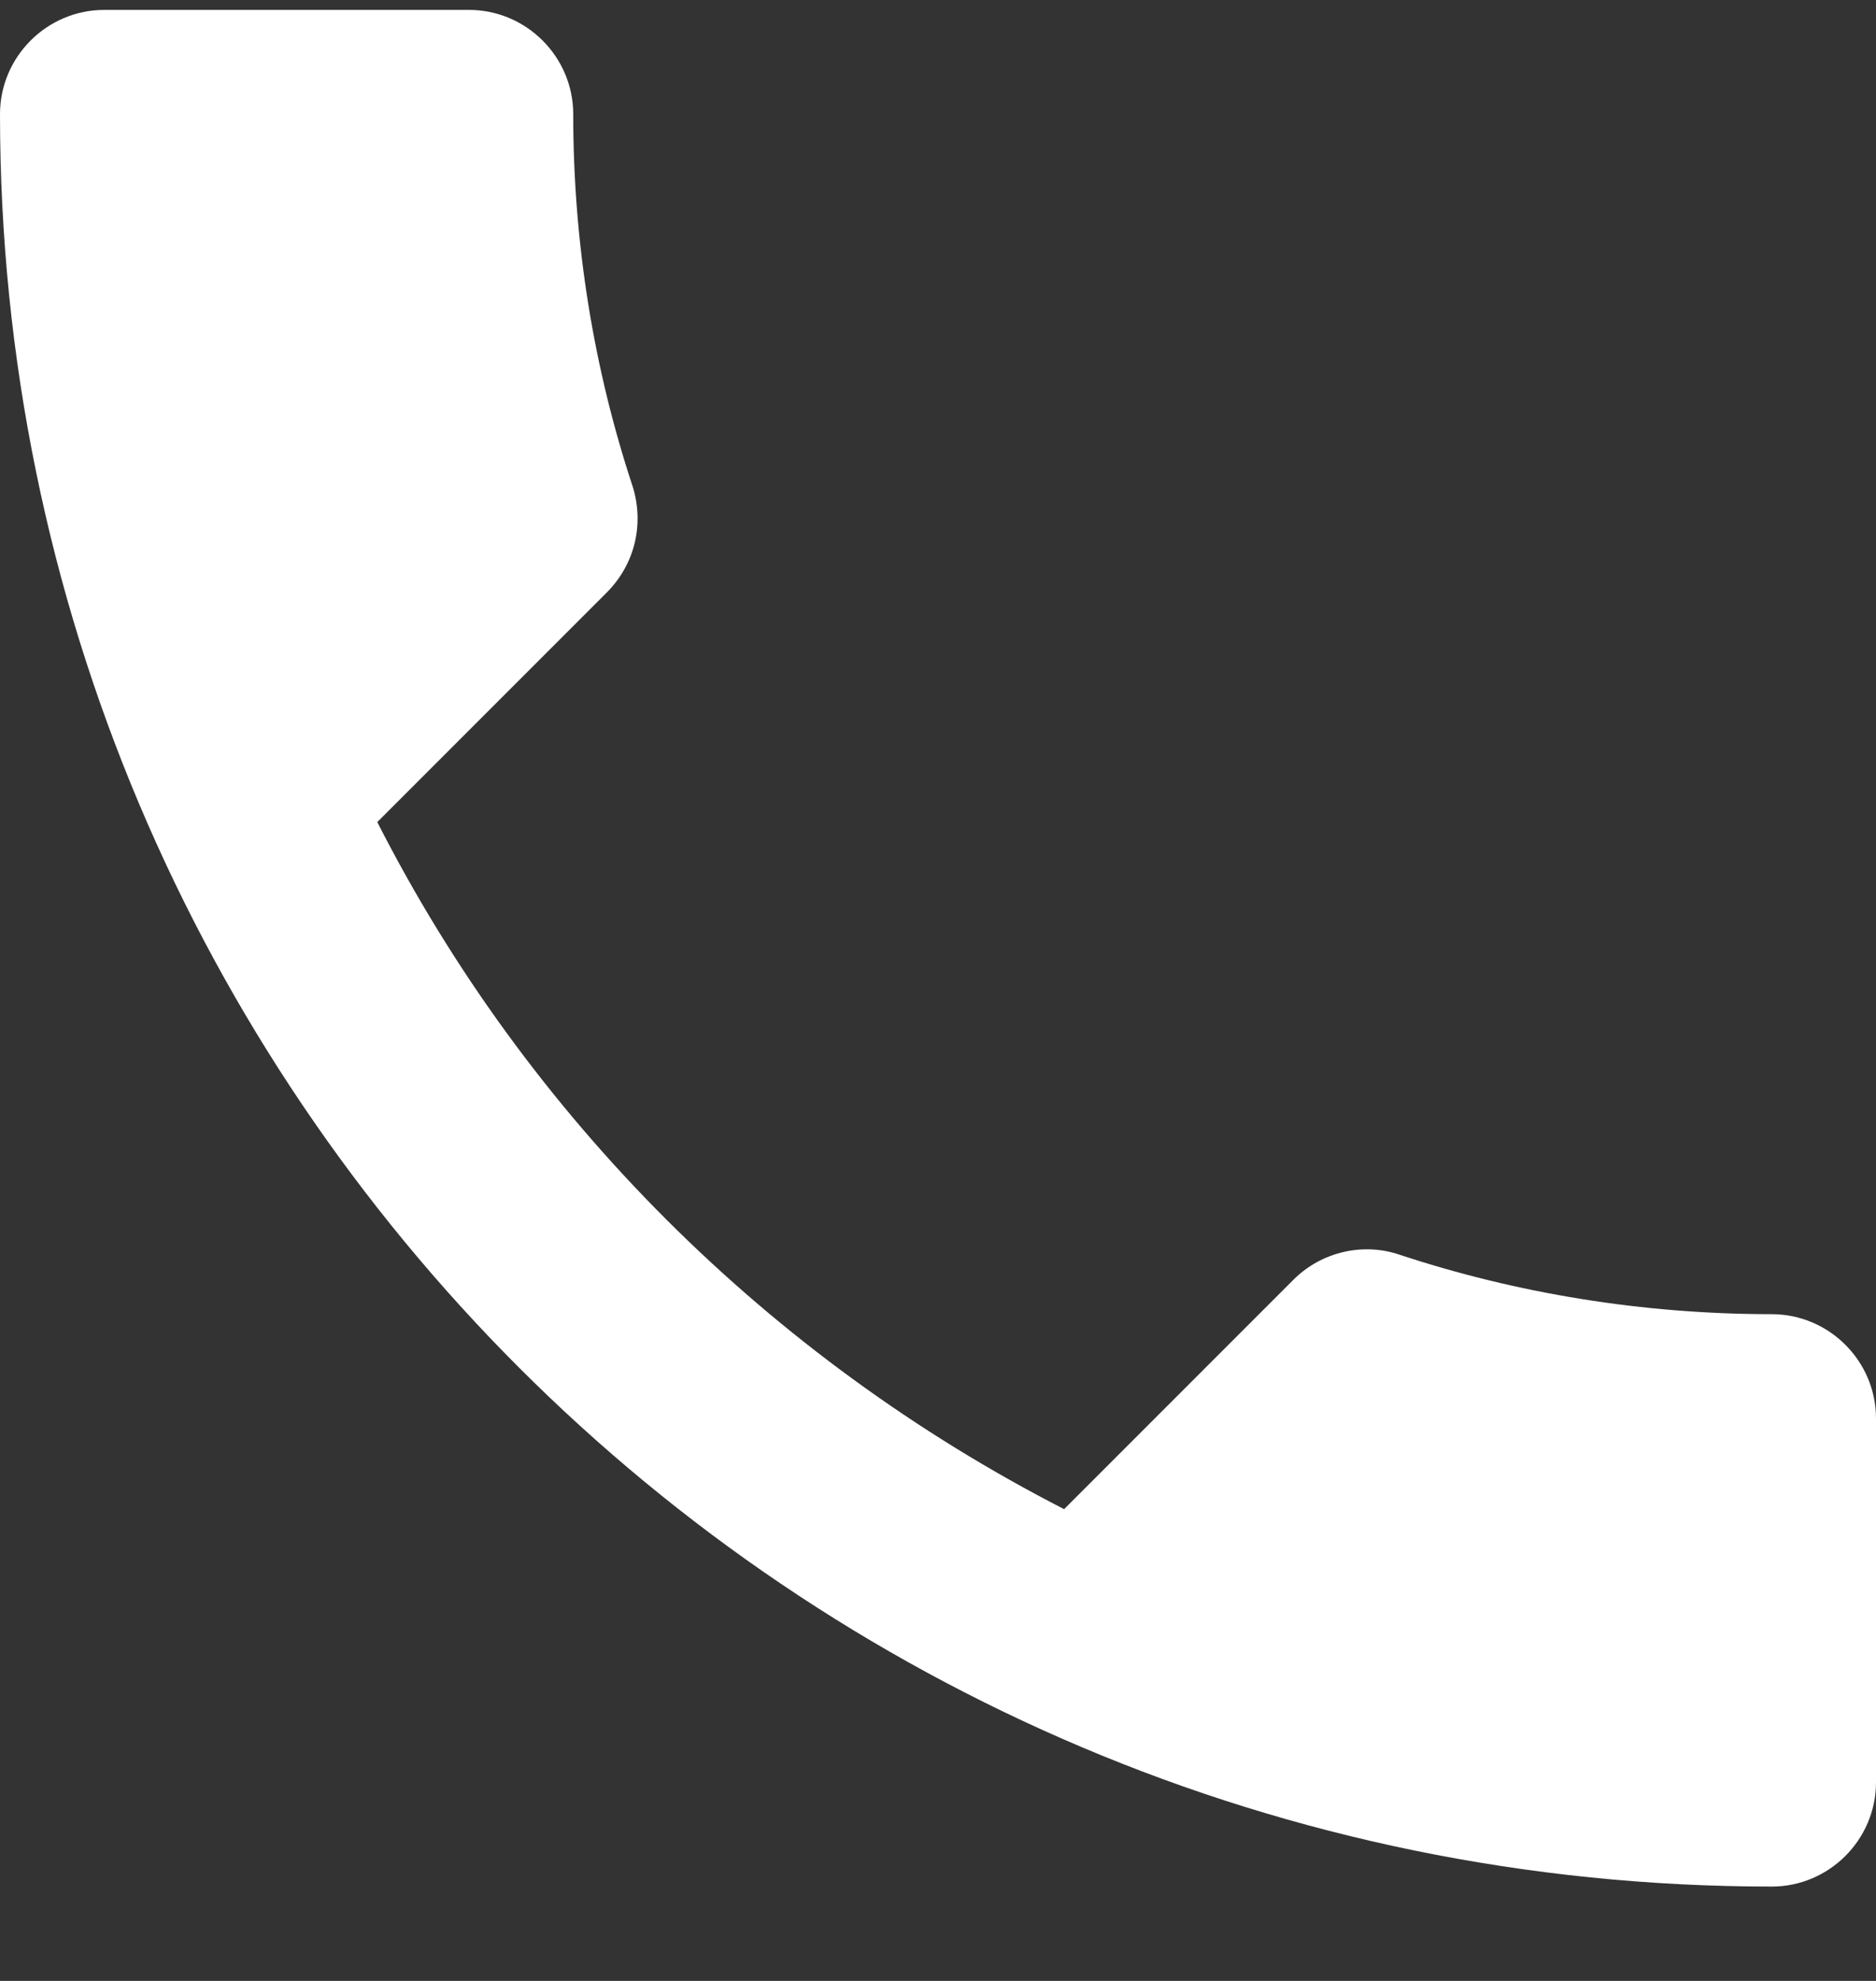 <svg width="18" height="19" viewBox="0 0 18 19" fill="none" xmlns="http://www.w3.org/2000/svg">
<rect x="0" y="0" width="18" height="19" fill="#333333" stroke="none"/>
<path d="M3.62 7.885C5.06 10.715 7.38 13.025 10.21 14.475L12.41 12.275C12.68 12.005 13.08 11.915 13.43 12.035C14.55 12.405 15.76 12.605 17 12.605C17.55 12.605 18 13.055 18 13.605V17.095C18 17.645 17.55 18.095 17 18.095C7.61 18.095 0 10.485 0 1.095C0 0.545 0.45 0.095 1 0.095H4.5C5.05 0.095 5.5 0.545 5.5 1.095C5.5 2.345 5.7 3.545 6.07 4.665C6.18 5.015 6.1 5.405 5.82 5.685L3.62 7.885Z" fill="white"/>
</svg>
